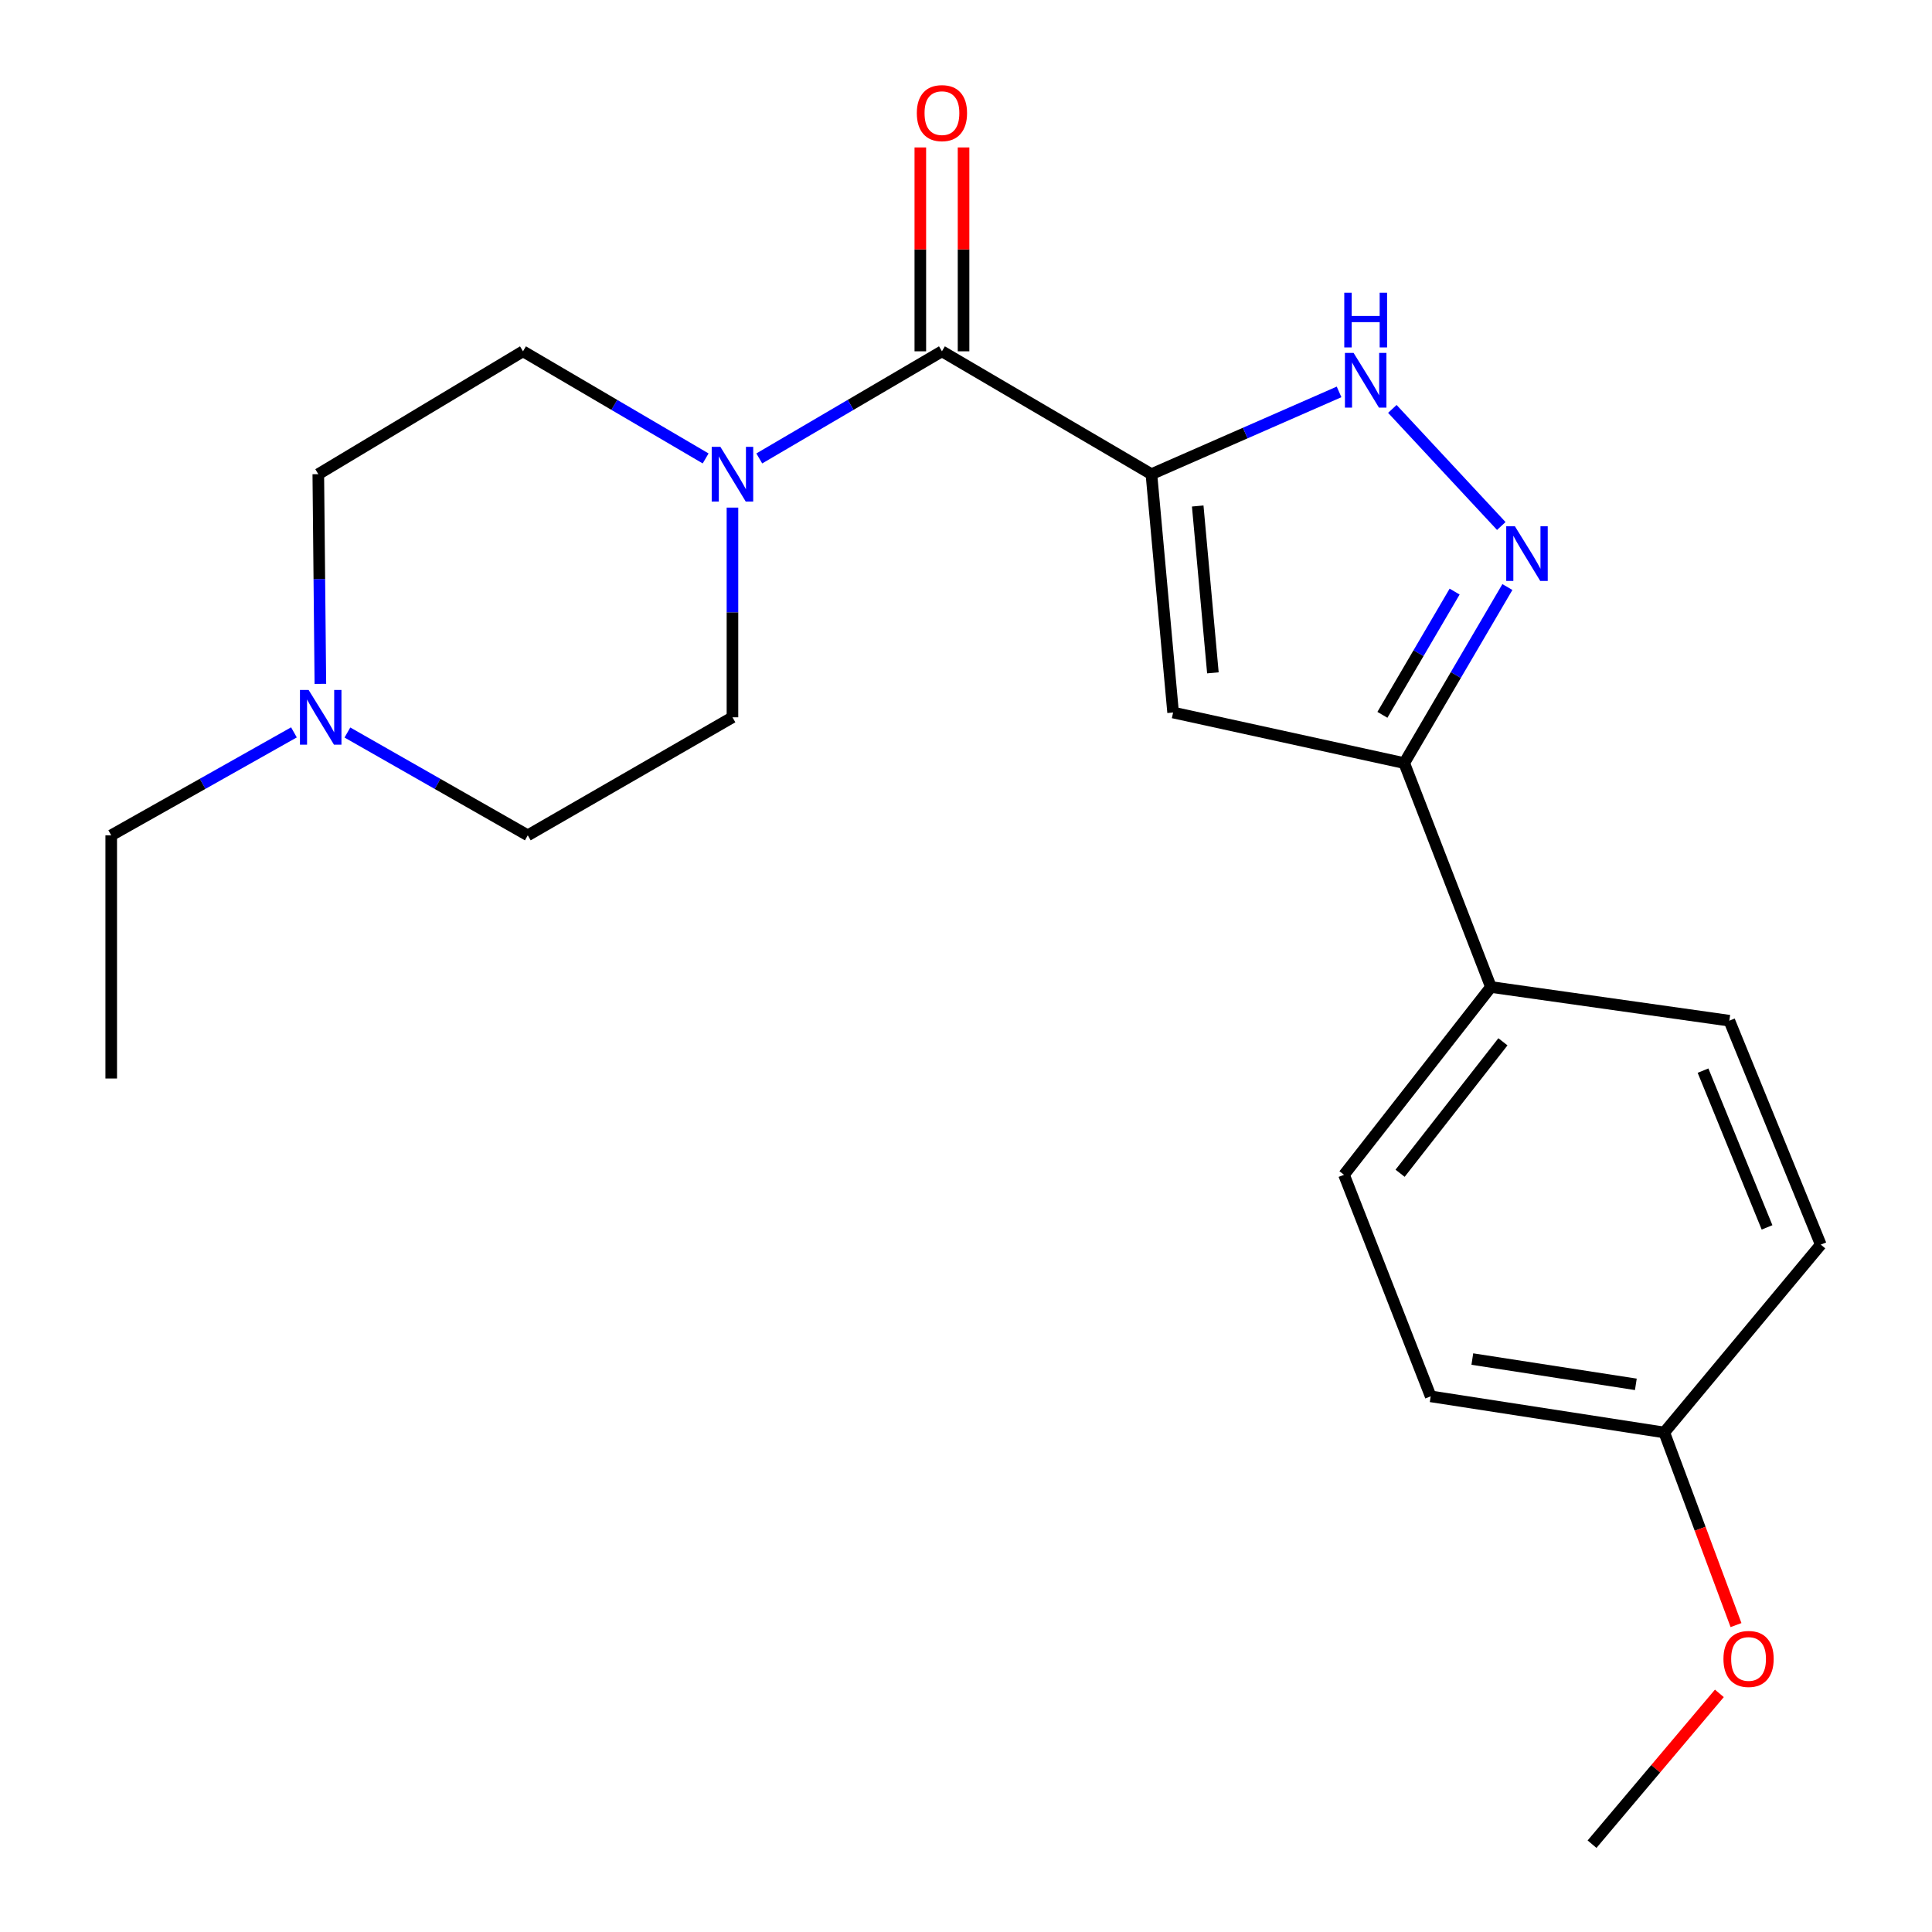 <?xml version='1.0' encoding='iso-8859-1'?>
<svg version='1.1' baseProfile='full'
              xmlns='http://www.w3.org/2000/svg'
                      xmlns:rdkit='http://www.rdkit.org/xml'
                      xmlns:xlink='http://www.w3.org/1999/xlink'
                  xml:space='preserve'
width='1000px' height='1000px' viewBox='0 0 1000 1000'>
<!-- END OF HEADER -->
<rect style='opacity:1.0;fill:#FFFFFF;stroke:none' width='1000' height='1000' x='0' y='0'> </rect>
<path class='bond-0' d='M 595.972,245.429 L 607.196,368.796' style='fill:none;fill-rule:evenodd;stroke:#000000;stroke-width:6px;stroke-linecap:butt;stroke-linejoin:miter;stroke-opacity:1' />
<path class='bond-0' d='M 619.937,261.907 L 627.794,348.264' style='fill:none;fill-rule:evenodd;stroke:#000000;stroke-width:6px;stroke-linecap:butt;stroke-linejoin:miter;stroke-opacity:1' />
<path class='bond-1' d='M 595.972,245.429 L 487.545,181.837' style='fill:none;fill-rule:evenodd;stroke:#000000;stroke-width:6px;stroke-linecap:butt;stroke-linejoin:miter;stroke-opacity:1' />
<path class='bond-2' d='M 595.972,245.429 L 644.538,224.14' style='fill:none;fill-rule:evenodd;stroke:#000000;stroke-width:6px;stroke-linecap:butt;stroke-linejoin:miter;stroke-opacity:1' />
<path class='bond-2' d='M 644.538,224.14 L 693.105,202.85' style='fill:none;fill-rule:evenodd;stroke:#0000FF;stroke-width:6px;stroke-linecap:butt;stroke-linejoin:miter;stroke-opacity:1' />
<path class='bond-4' d='M 607.196,368.796 L 726.822,394.974' style='fill:none;fill-rule:evenodd;stroke:#000000;stroke-width:6px;stroke-linecap:butt;stroke-linejoin:miter;stroke-opacity:1' />
<path class='bond-5' d='M 487.545,181.837 L 440.273,209.562' style='fill:none;fill-rule:evenodd;stroke:#000000;stroke-width:6px;stroke-linecap:butt;stroke-linejoin:miter;stroke-opacity:1' />
<path class='bond-5' d='M 440.273,209.562 L 393.001,237.287' style='fill:none;fill-rule:evenodd;stroke:#0000FF;stroke-width:6px;stroke-linecap:butt;stroke-linejoin:miter;stroke-opacity:1' />
<path class='bond-8' d='M 498.732,181.837 L 498.732,129.076' style='fill:none;fill-rule:evenodd;stroke:#000000;stroke-width:6px;stroke-linecap:butt;stroke-linejoin:miter;stroke-opacity:1' />
<path class='bond-8' d='M 498.732,129.076 L 498.732,76.314' style='fill:none;fill-rule:evenodd;stroke:#FF0000;stroke-width:6px;stroke-linecap:butt;stroke-linejoin:miter;stroke-opacity:1' />
<path class='bond-8' d='M 476.358,181.837 L 476.358,129.076' style='fill:none;fill-rule:evenodd;stroke:#000000;stroke-width:6px;stroke-linecap:butt;stroke-linejoin:miter;stroke-opacity:1' />
<path class='bond-8' d='M 476.358,129.076 L 476.358,76.314' style='fill:none;fill-rule:evenodd;stroke:#FF0000;stroke-width:6px;stroke-linecap:butt;stroke-linejoin:miter;stroke-opacity:1' />
<path class='bond-3' d='M 720.676,211.651 L 777.066,272.256' style='fill:none;fill-rule:evenodd;stroke:#0000FF;stroke-width:6px;stroke-linecap:butt;stroke-linejoin:miter;stroke-opacity:1' />
<path class='bond-22' d='M 780.224,303.849 L 753.523,349.411' style='fill:none;fill-rule:evenodd;stroke:#0000FF;stroke-width:6px;stroke-linecap:butt;stroke-linejoin:miter;stroke-opacity:1' />
<path class='bond-22' d='M 753.523,349.411 L 726.822,394.974' style='fill:none;fill-rule:evenodd;stroke:#000000;stroke-width:6px;stroke-linecap:butt;stroke-linejoin:miter;stroke-opacity:1' />
<path class='bond-22' d='M 752.91,306.205 L 734.22,338.099' style='fill:none;fill-rule:evenodd;stroke:#0000FF;stroke-width:6px;stroke-linecap:butt;stroke-linejoin:miter;stroke-opacity:1' />
<path class='bond-22' d='M 734.22,338.099 L 715.529,369.993' style='fill:none;fill-rule:evenodd;stroke:#000000;stroke-width:6px;stroke-linecap:butt;stroke-linejoin:miter;stroke-opacity:1' />
<path class='bond-7' d='M 726.822,394.974 L 771.694,510.871' style='fill:none;fill-rule:evenodd;stroke:#000000;stroke-width:6px;stroke-linecap:butt;stroke-linejoin:miter;stroke-opacity:1' />
<path class='bond-9' d='M 379.119,262.735 L 379.119,317.002' style='fill:none;fill-rule:evenodd;stroke:#0000FF;stroke-width:6px;stroke-linecap:butt;stroke-linejoin:miter;stroke-opacity:1' />
<path class='bond-9' d='M 379.119,317.002 L 379.119,371.27' style='fill:none;fill-rule:evenodd;stroke:#000000;stroke-width:6px;stroke-linecap:butt;stroke-linejoin:miter;stroke-opacity:1' />
<path class='bond-10' d='M 365.236,237.286 L 317.971,209.562' style='fill:none;fill-rule:evenodd;stroke:#0000FF;stroke-width:6px;stroke-linecap:butt;stroke-linejoin:miter;stroke-opacity:1' />
<path class='bond-10' d='M 317.971,209.562 L 270.705,181.837' style='fill:none;fill-rule:evenodd;stroke:#000000;stroke-width:6px;stroke-linecap:butt;stroke-linejoin:miter;stroke-opacity:1' />
<path class='bond-6' d='M 165.824,353.964 L 165.288,299.696' style='fill:none;fill-rule:evenodd;stroke:#0000FF;stroke-width:6px;stroke-linecap:butt;stroke-linejoin:miter;stroke-opacity:1' />
<path class='bond-6' d='M 165.288,299.696 L 164.752,245.429' style='fill:none;fill-rule:evenodd;stroke:#000000;stroke-width:6px;stroke-linecap:butt;stroke-linejoin:miter;stroke-opacity:1' />
<path class='bond-19' d='M 152.143,379.074 L 104.856,405.719' style='fill:none;fill-rule:evenodd;stroke:#0000FF;stroke-width:6px;stroke-linecap:butt;stroke-linejoin:miter;stroke-opacity:1' />
<path class='bond-19' d='M 104.856,405.719 L 57.568,432.363' style='fill:none;fill-rule:evenodd;stroke:#000000;stroke-width:6px;stroke-linecap:butt;stroke-linejoin:miter;stroke-opacity:1' />
<path class='bond-23' d='M 179.819,379.15 L 226.499,405.756' style='fill:none;fill-rule:evenodd;stroke:#0000FF;stroke-width:6px;stroke-linecap:butt;stroke-linejoin:miter;stroke-opacity:1' />
<path class='bond-23' d='M 226.499,405.756 L 273.178,432.363' style='fill:none;fill-rule:evenodd;stroke:#000000;stroke-width:6px;stroke-linecap:butt;stroke-linejoin:miter;stroke-opacity:1' />
<path class='bond-11' d='M 771.694,510.871 L 695.66,608.073' style='fill:none;fill-rule:evenodd;stroke:#000000;stroke-width:6px;stroke-linecap:butt;stroke-linejoin:miter;stroke-opacity:1' />
<path class='bond-11' d='M 777.912,539.236 L 724.688,607.278' style='fill:none;fill-rule:evenodd;stroke:#000000;stroke-width:6px;stroke-linecap:butt;stroke-linejoin:miter;stroke-opacity:1' />
<path class='bond-12' d='M 771.694,510.871 L 895.099,528.31' style='fill:none;fill-rule:evenodd;stroke:#000000;stroke-width:6px;stroke-linecap:butt;stroke-linejoin:miter;stroke-opacity:1' />
<path class='bond-13' d='M 379.119,371.27 L 273.178,432.363' style='fill:none;fill-rule:evenodd;stroke:#000000;stroke-width:6px;stroke-linecap:butt;stroke-linejoin:miter;stroke-opacity:1' />
<path class='bond-14' d='M 270.705,181.837 L 164.752,245.429' style='fill:none;fill-rule:evenodd;stroke:#000000;stroke-width:6px;stroke-linecap:butt;stroke-linejoin:miter;stroke-opacity:1' />
<path class='bond-17' d='M 695.66,608.073 L 740.52,722.752' style='fill:none;fill-rule:evenodd;stroke:#000000;stroke-width:6px;stroke-linecap:butt;stroke-linejoin:miter;stroke-opacity:1' />
<path class='bond-16' d='M 895.099,528.31 L 942.432,644.219' style='fill:none;fill-rule:evenodd;stroke:#000000;stroke-width:6px;stroke-linecap:butt;stroke-linejoin:miter;stroke-opacity:1' />
<path class='bond-16' d='M 881.485,554.155 L 914.618,635.291' style='fill:none;fill-rule:evenodd;stroke:#000000;stroke-width:6px;stroke-linecap:butt;stroke-linejoin:miter;stroke-opacity:1' />
<path class='bond-15' d='M 861.426,741.446 L 942.432,644.219' style='fill:none;fill-rule:evenodd;stroke:#000000;stroke-width:6px;stroke-linecap:butt;stroke-linejoin:miter;stroke-opacity:1' />
<path class='bond-18' d='M 861.426,741.446 L 879.992,791.294' style='fill:none;fill-rule:evenodd;stroke:#000000;stroke-width:6px;stroke-linecap:butt;stroke-linejoin:miter;stroke-opacity:1' />
<path class='bond-18' d='M 879.992,791.294 L 898.557,841.141' style='fill:none;fill-rule:evenodd;stroke:#FF0000;stroke-width:6px;stroke-linecap:butt;stroke-linejoin:miter;stroke-opacity:1' />
<path class='bond-24' d='M 861.426,741.446 L 740.52,722.752' style='fill:none;fill-rule:evenodd;stroke:#000000;stroke-width:6px;stroke-linecap:butt;stroke-linejoin:miter;stroke-opacity:1' />
<path class='bond-24' d='M 846.709,716.531 L 762.074,703.445' style='fill:none;fill-rule:evenodd;stroke:#000000;stroke-width:6px;stroke-linecap:butt;stroke-linejoin:miter;stroke-opacity:1' />
<path class='bond-20' d='M 889.942,876.486 L 856.989,915.516' style='fill:none;fill-rule:evenodd;stroke:#FF0000;stroke-width:6px;stroke-linecap:butt;stroke-linejoin:miter;stroke-opacity:1' />
<path class='bond-20' d='M 856.989,915.516 L 824.036,954.545' style='fill:none;fill-rule:evenodd;stroke:#000000;stroke-width:6px;stroke-linecap:butt;stroke-linejoin:miter;stroke-opacity:1' />
<path class='bond-21' d='M 57.568,432.363 L 57.568,558.229' style='fill:none;fill-rule:evenodd;stroke:#000000;stroke-width:6px;stroke-linecap:butt;stroke-linejoin:miter;stroke-opacity:1' />
<path  class='atom-3' d='M 700.612 182.655
L 709.892 197.655
Q 710.812 199.135, 712.292 201.815
Q 713.772 204.495, 713.852 204.655
L 713.852 182.655
L 717.612 182.655
L 717.612 210.975
L 713.732 210.975
L 703.772 194.575
Q 702.612 192.655, 701.372 190.455
Q 700.172 188.255, 699.812 187.575
L 699.812 210.975
L 696.132 210.975
L 696.132 182.655
L 700.612 182.655
' fill='#0000FF'/>
<path  class='atom-3' d='M 695.792 151.503
L 699.632 151.503
L 699.632 163.543
L 714.112 163.543
L 714.112 151.503
L 717.952 151.503
L 717.952 179.823
L 714.112 179.823
L 714.112 166.743
L 699.632 166.743
L 699.632 179.823
L 695.792 179.823
L 695.792 151.503
' fill='#0000FF'/>
<path  class='atom-4' d='M 784.104 272.387
L 793.384 287.387
Q 794.304 288.867, 795.784 291.547
Q 797.264 294.227, 797.344 294.387
L 797.344 272.387
L 801.104 272.387
L 801.104 300.707
L 797.224 300.707
L 787.264 284.307
Q 786.104 282.387, 784.864 280.187
Q 783.664 277.987, 783.304 277.307
L 783.304 300.707
L 779.624 300.707
L 779.624 272.387
L 784.104 272.387
' fill='#0000FF'/>
<path  class='atom-6' d='M 372.859 231.269
L 382.139 246.269
Q 383.059 247.749, 384.539 250.429
Q 386.019 253.109, 386.099 253.269
L 386.099 231.269
L 389.859 231.269
L 389.859 259.589
L 385.979 259.589
L 376.019 243.189
Q 374.859 241.269, 373.619 239.069
Q 372.419 236.869, 372.059 236.189
L 372.059 259.589
L 368.379 259.589
L 368.379 231.269
L 372.859 231.269
' fill='#0000FF'/>
<path  class='atom-7' d='M 159.735 357.11
L 169.015 372.11
Q 169.935 373.59, 171.415 376.27
Q 172.895 378.95, 172.975 379.11
L 172.975 357.11
L 176.735 357.11
L 176.735 385.43
L 172.855 385.43
L 162.895 369.03
Q 161.735 367.11, 160.495 364.91
Q 159.295 362.71, 158.935 362.03
L 158.935 385.43
L 155.255 385.43
L 155.255 357.11
L 159.735 357.11
' fill='#0000FF'/>
<path  class='atom-9' d='M 474.545 58.55
Q 474.545 51.75, 477.905 47.95
Q 481.265 44.15, 487.545 44.15
Q 493.825 44.15, 497.185 47.95
Q 500.545 51.75, 500.545 58.55
Q 500.545 65.43, 497.145 69.35
Q 493.745 73.23, 487.545 73.23
Q 481.305 73.23, 477.905 69.35
Q 474.545 65.47, 474.545 58.55
M 487.545 70.03
Q 491.865 70.03, 494.185 67.15
Q 496.545 64.23, 496.545 58.55
Q 496.545 52.99, 494.185 50.19
Q 491.865 47.35, 487.545 47.35
Q 483.225 47.35, 480.865 50.15
Q 478.545 52.95, 478.545 58.55
Q 478.545 64.27, 480.865 67.15
Q 483.225 70.03, 487.545 70.03
' fill='#FF0000'/>
<path  class='atom-19' d='M 892.055 858.666
Q 892.055 851.866, 895.415 848.066
Q 898.775 844.266, 905.055 844.266
Q 911.335 844.266, 914.695 848.066
Q 918.055 851.866, 918.055 858.666
Q 918.055 865.546, 914.655 869.466
Q 911.255 873.346, 905.055 873.346
Q 898.815 873.346, 895.415 869.466
Q 892.055 865.586, 892.055 858.666
M 905.055 870.146
Q 909.375 870.146, 911.695 867.266
Q 914.055 864.346, 914.055 858.666
Q 914.055 853.106, 911.695 850.306
Q 909.375 847.466, 905.055 847.466
Q 900.735 847.466, 898.375 850.266
Q 896.055 853.066, 896.055 858.666
Q 896.055 864.386, 898.375 867.266
Q 900.735 870.146, 905.055 870.146
' fill='#FF0000'/>
</svg>
